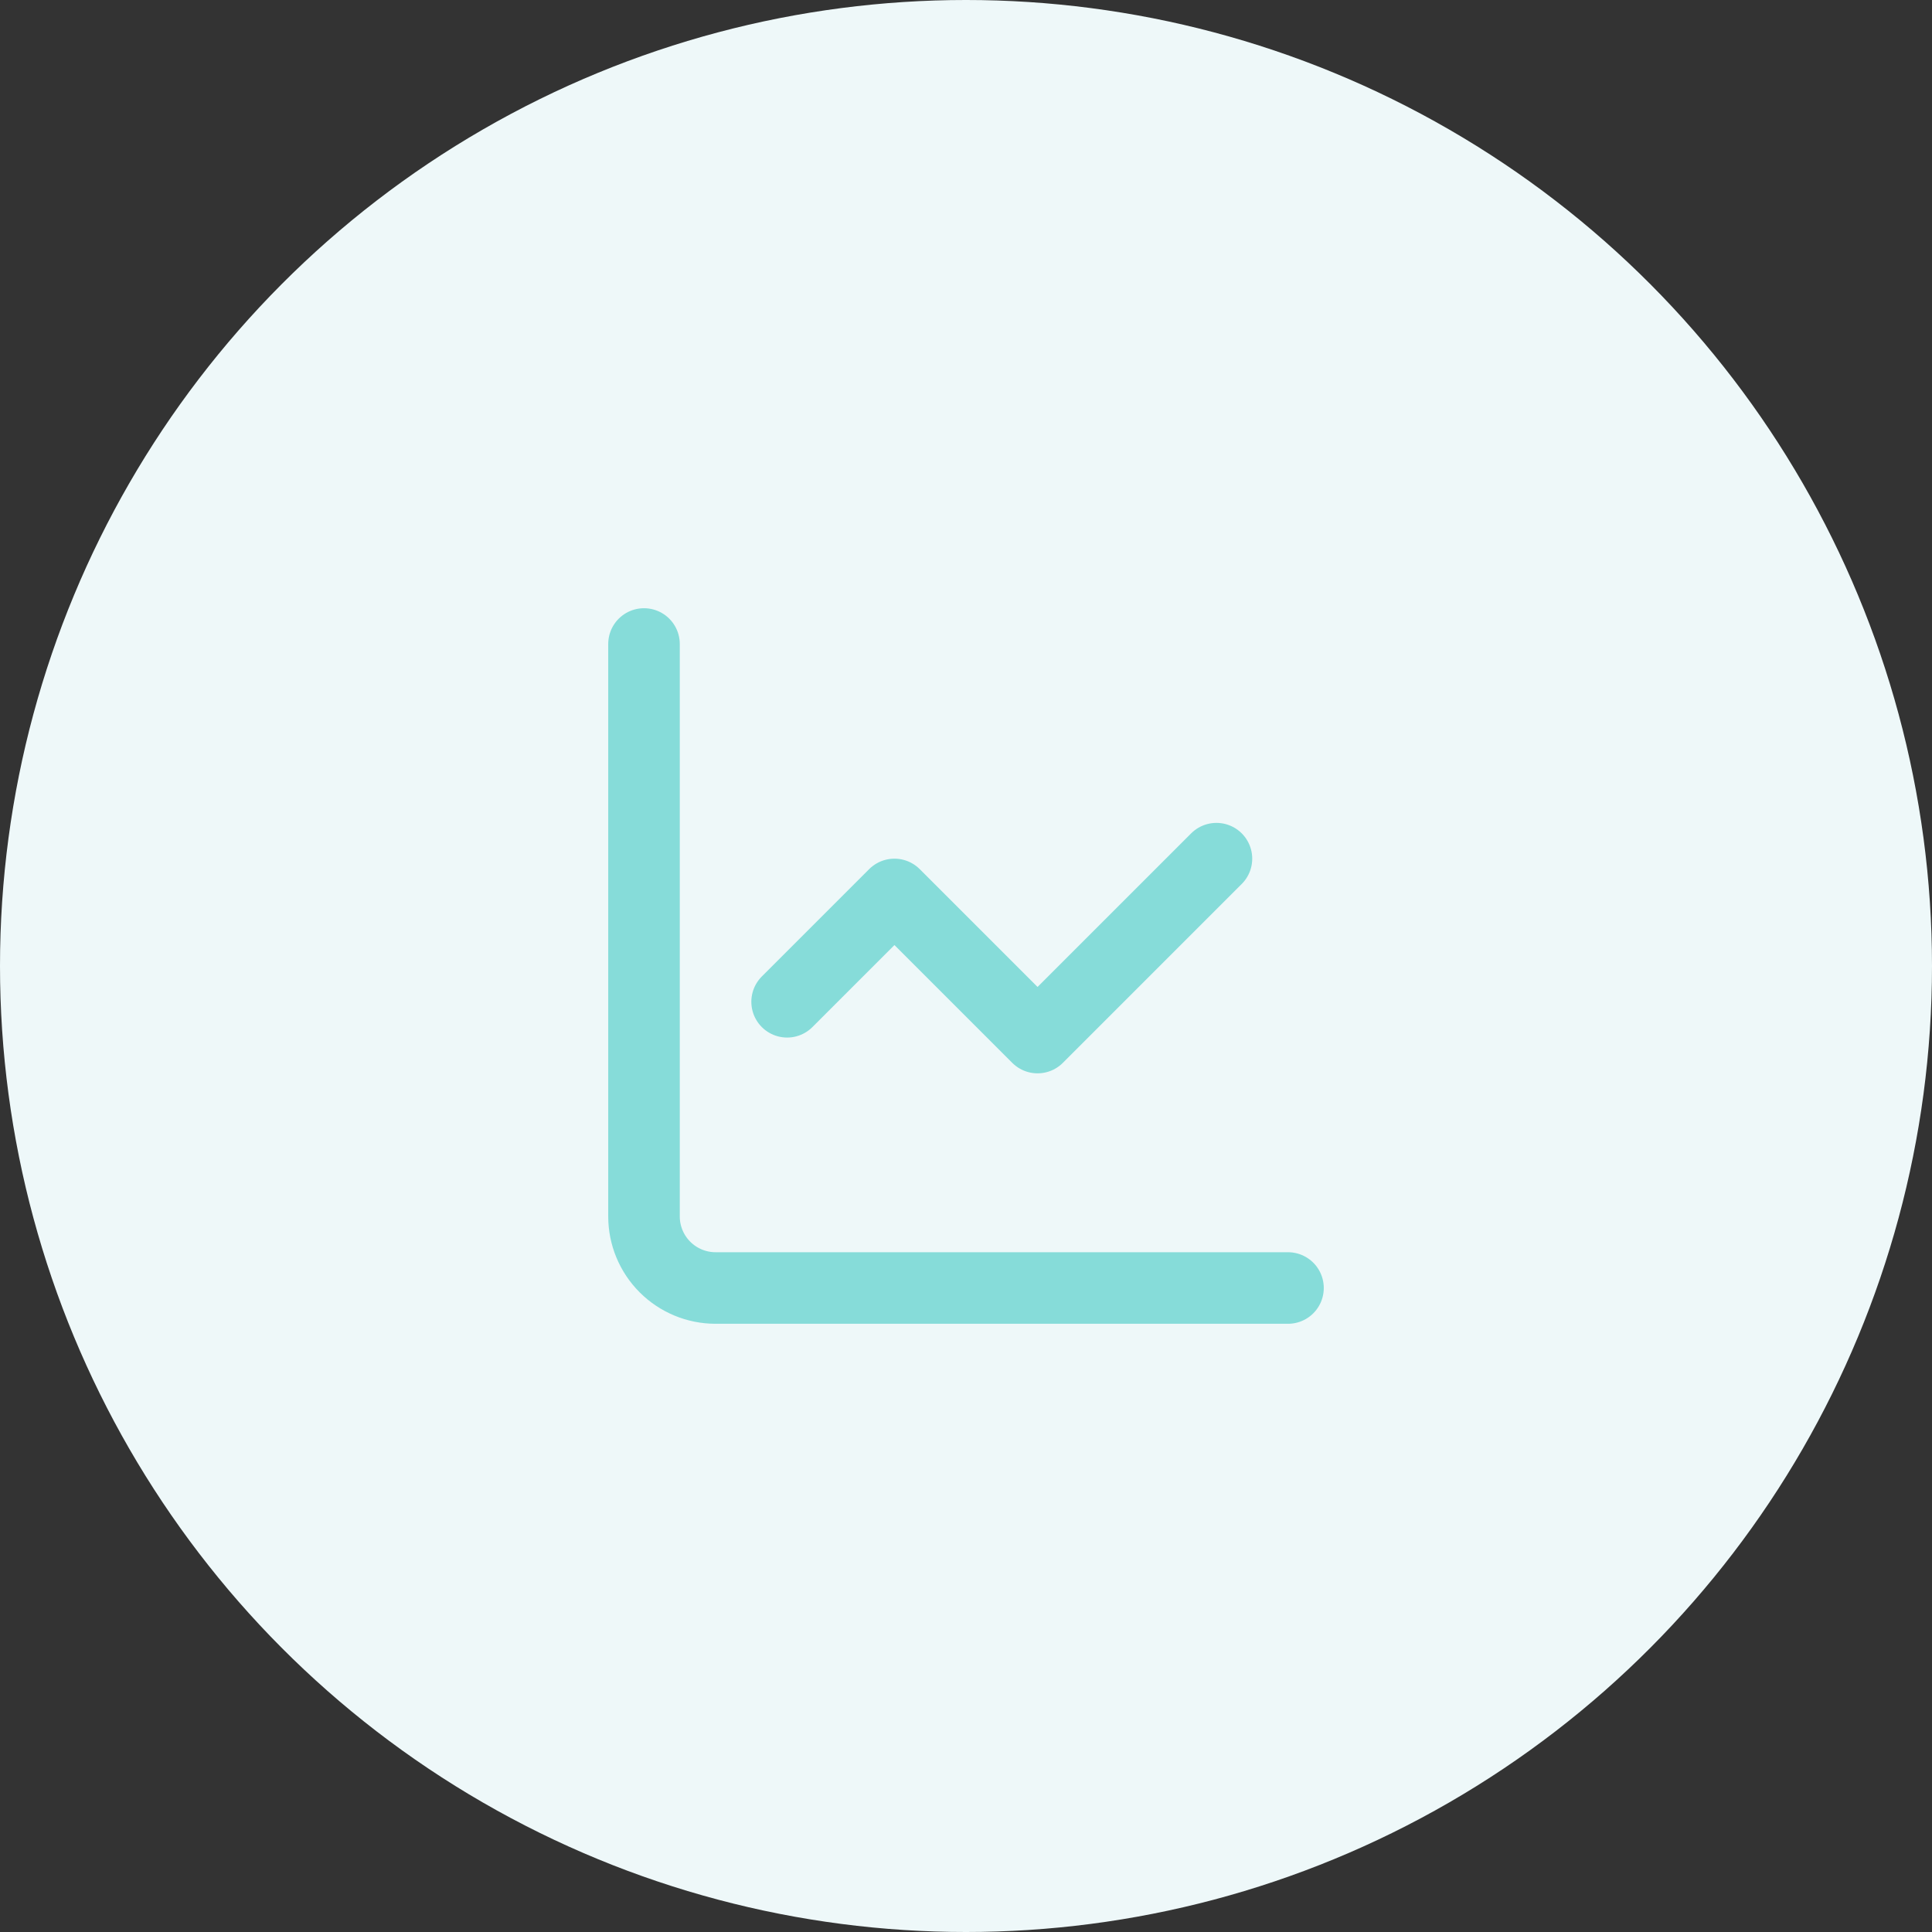 <svg width="54" height="54" viewBox="0 0 54 54" fill="none" xmlns="http://www.w3.org/2000/svg">
<rect x="0" y="0" width="54" height="54" fill="#333333" stroke="none"/>
<circle cx="27" cy="27" r="27" fill="#EEF8F9"/>
<path d="M18 18V34C18 34.53 18.211 35.039 18.586 35.414C18.961 35.789 19.47 36 20 36H36M34 24L29 29L25 25L22 28" stroke="#86DCD9" stroke-width="2" stroke-linecap="round" stroke-linejoin="round"/>
</svg>
